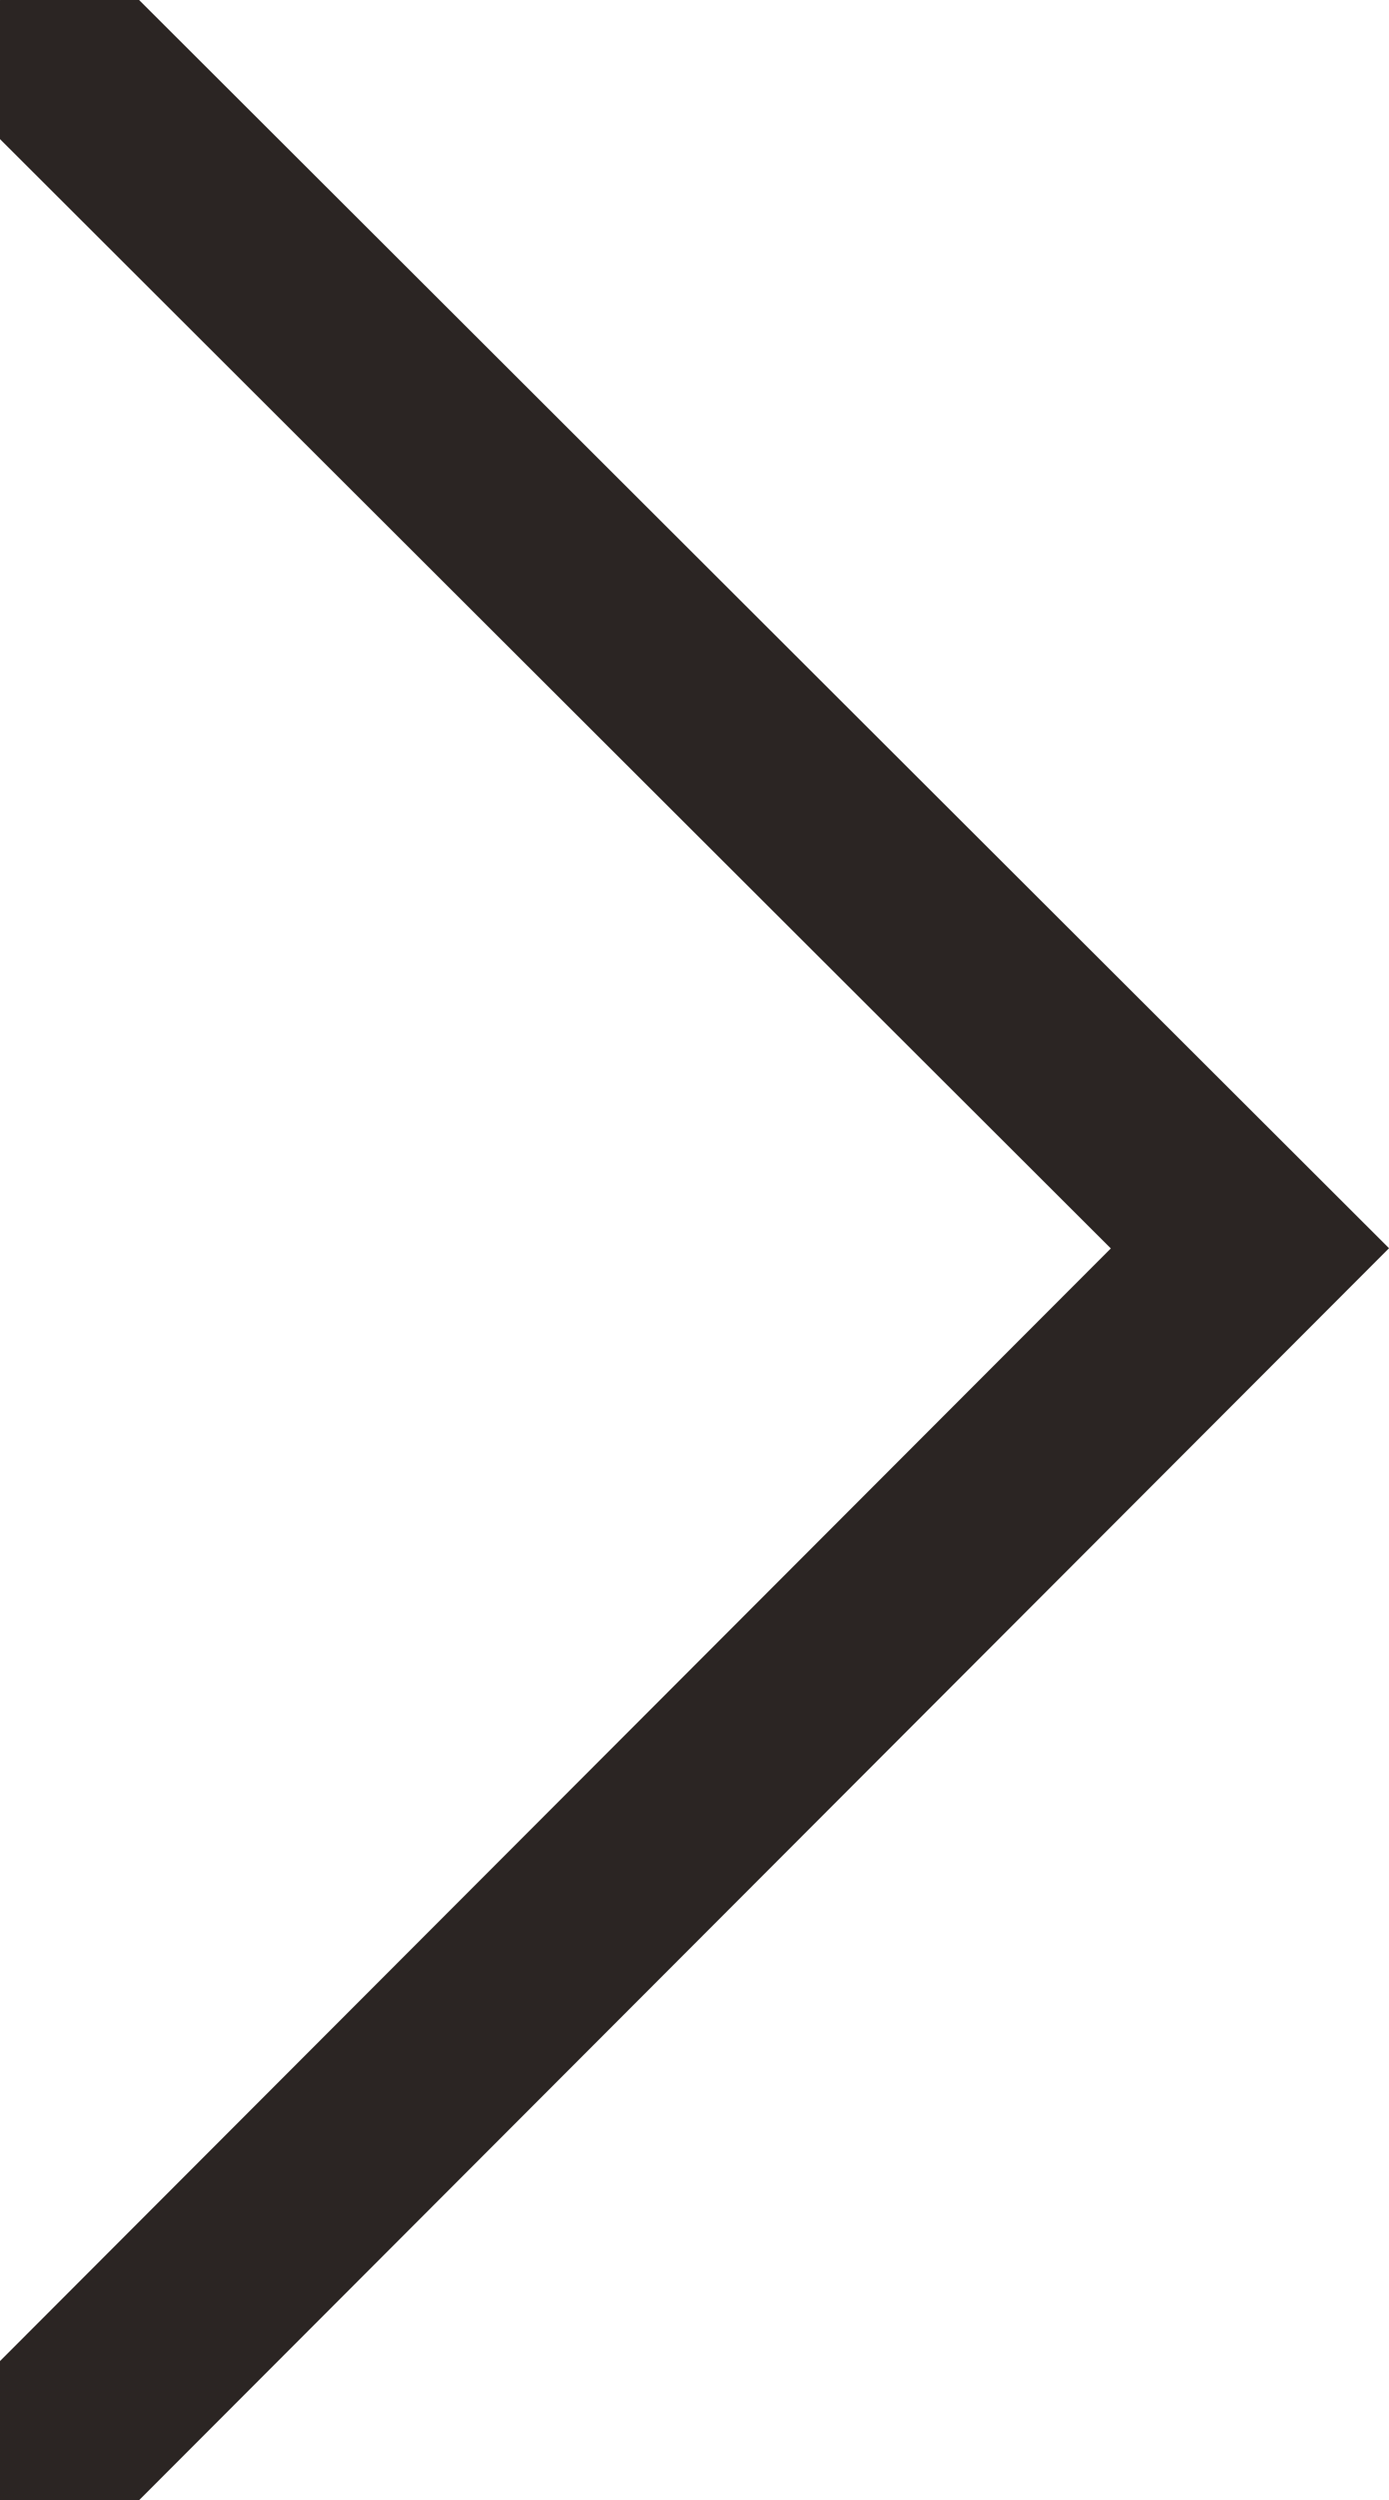 <svg xmlns="http://www.w3.org/2000/svg" width="7.061" height="12.707" viewBox="0 0 7.061 12.707">
  <path id="Path_30689" data-name="Path 30689" d="M0,12,6,5.991,0,0" transform="translate(0.354 0.354)" fill="none" stroke="#2b2523" stroke-linecap="round" stroke-width="1"/>
</svg>
